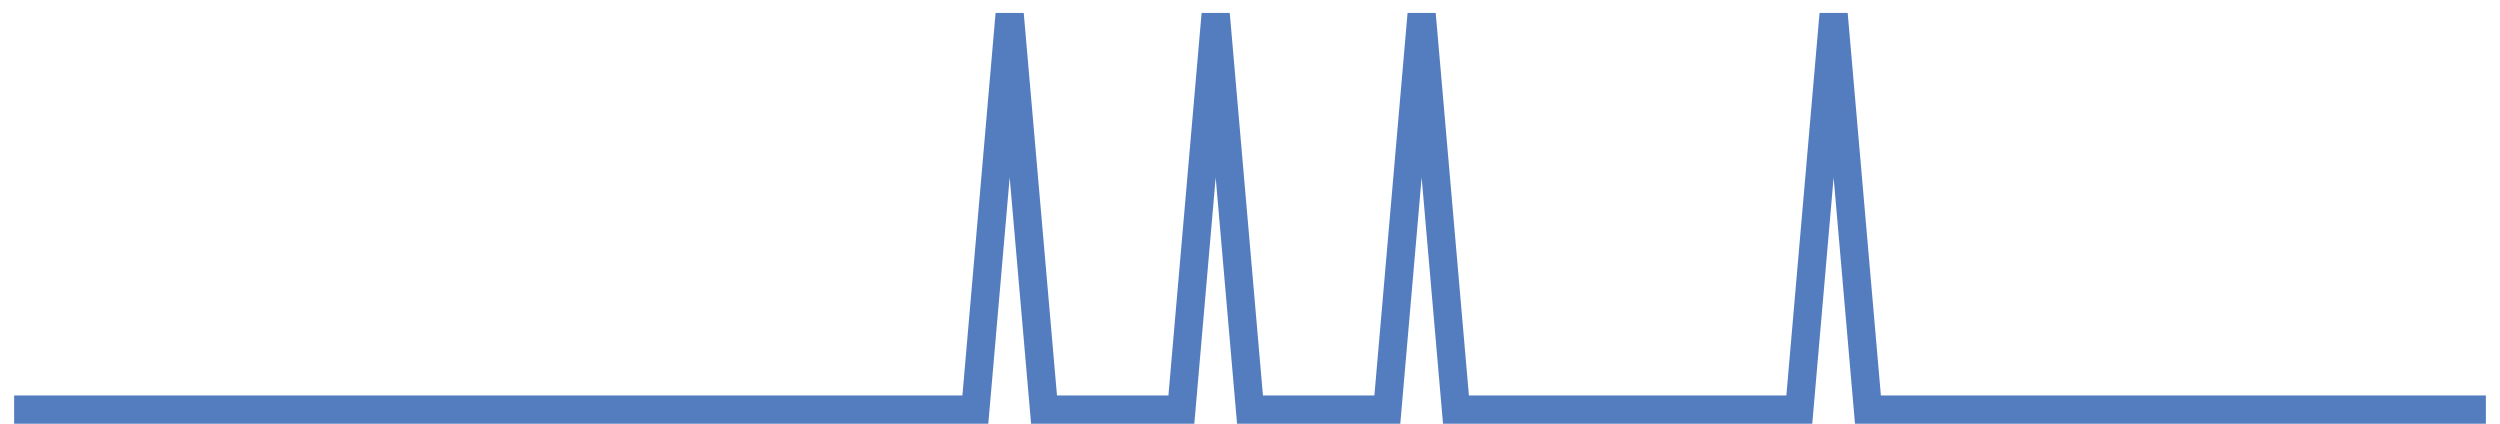 <?xml version="1.0" encoding="UTF-8"?>
<svg xmlns="http://www.w3.org/2000/svg" xmlns:xlink="http://www.w3.org/1999/xlink" width="177pt" height="30pt" viewBox="0 0 177 30" version="1.1">
<g id="surface3734146">
<path style="fill:none;stroke-width:2;stroke-linecap:butt;stroke-linejoin:miter;stroke:rgb(32.941%,49.02%,74.902%);stroke-opacity:1;stroke-miterlimit:10;" d="M 1 29 L 69.055 29 L 71.484 1 L 73.918 29 L 83.641 29 L 86.07 1 L 88.5 29 L 98.223 29 L 100.652 1 L 103.082 29 L 127.391 29 L 129.82 1 L 132.25 29 L 176 29 "/>
</g>
</svg>

